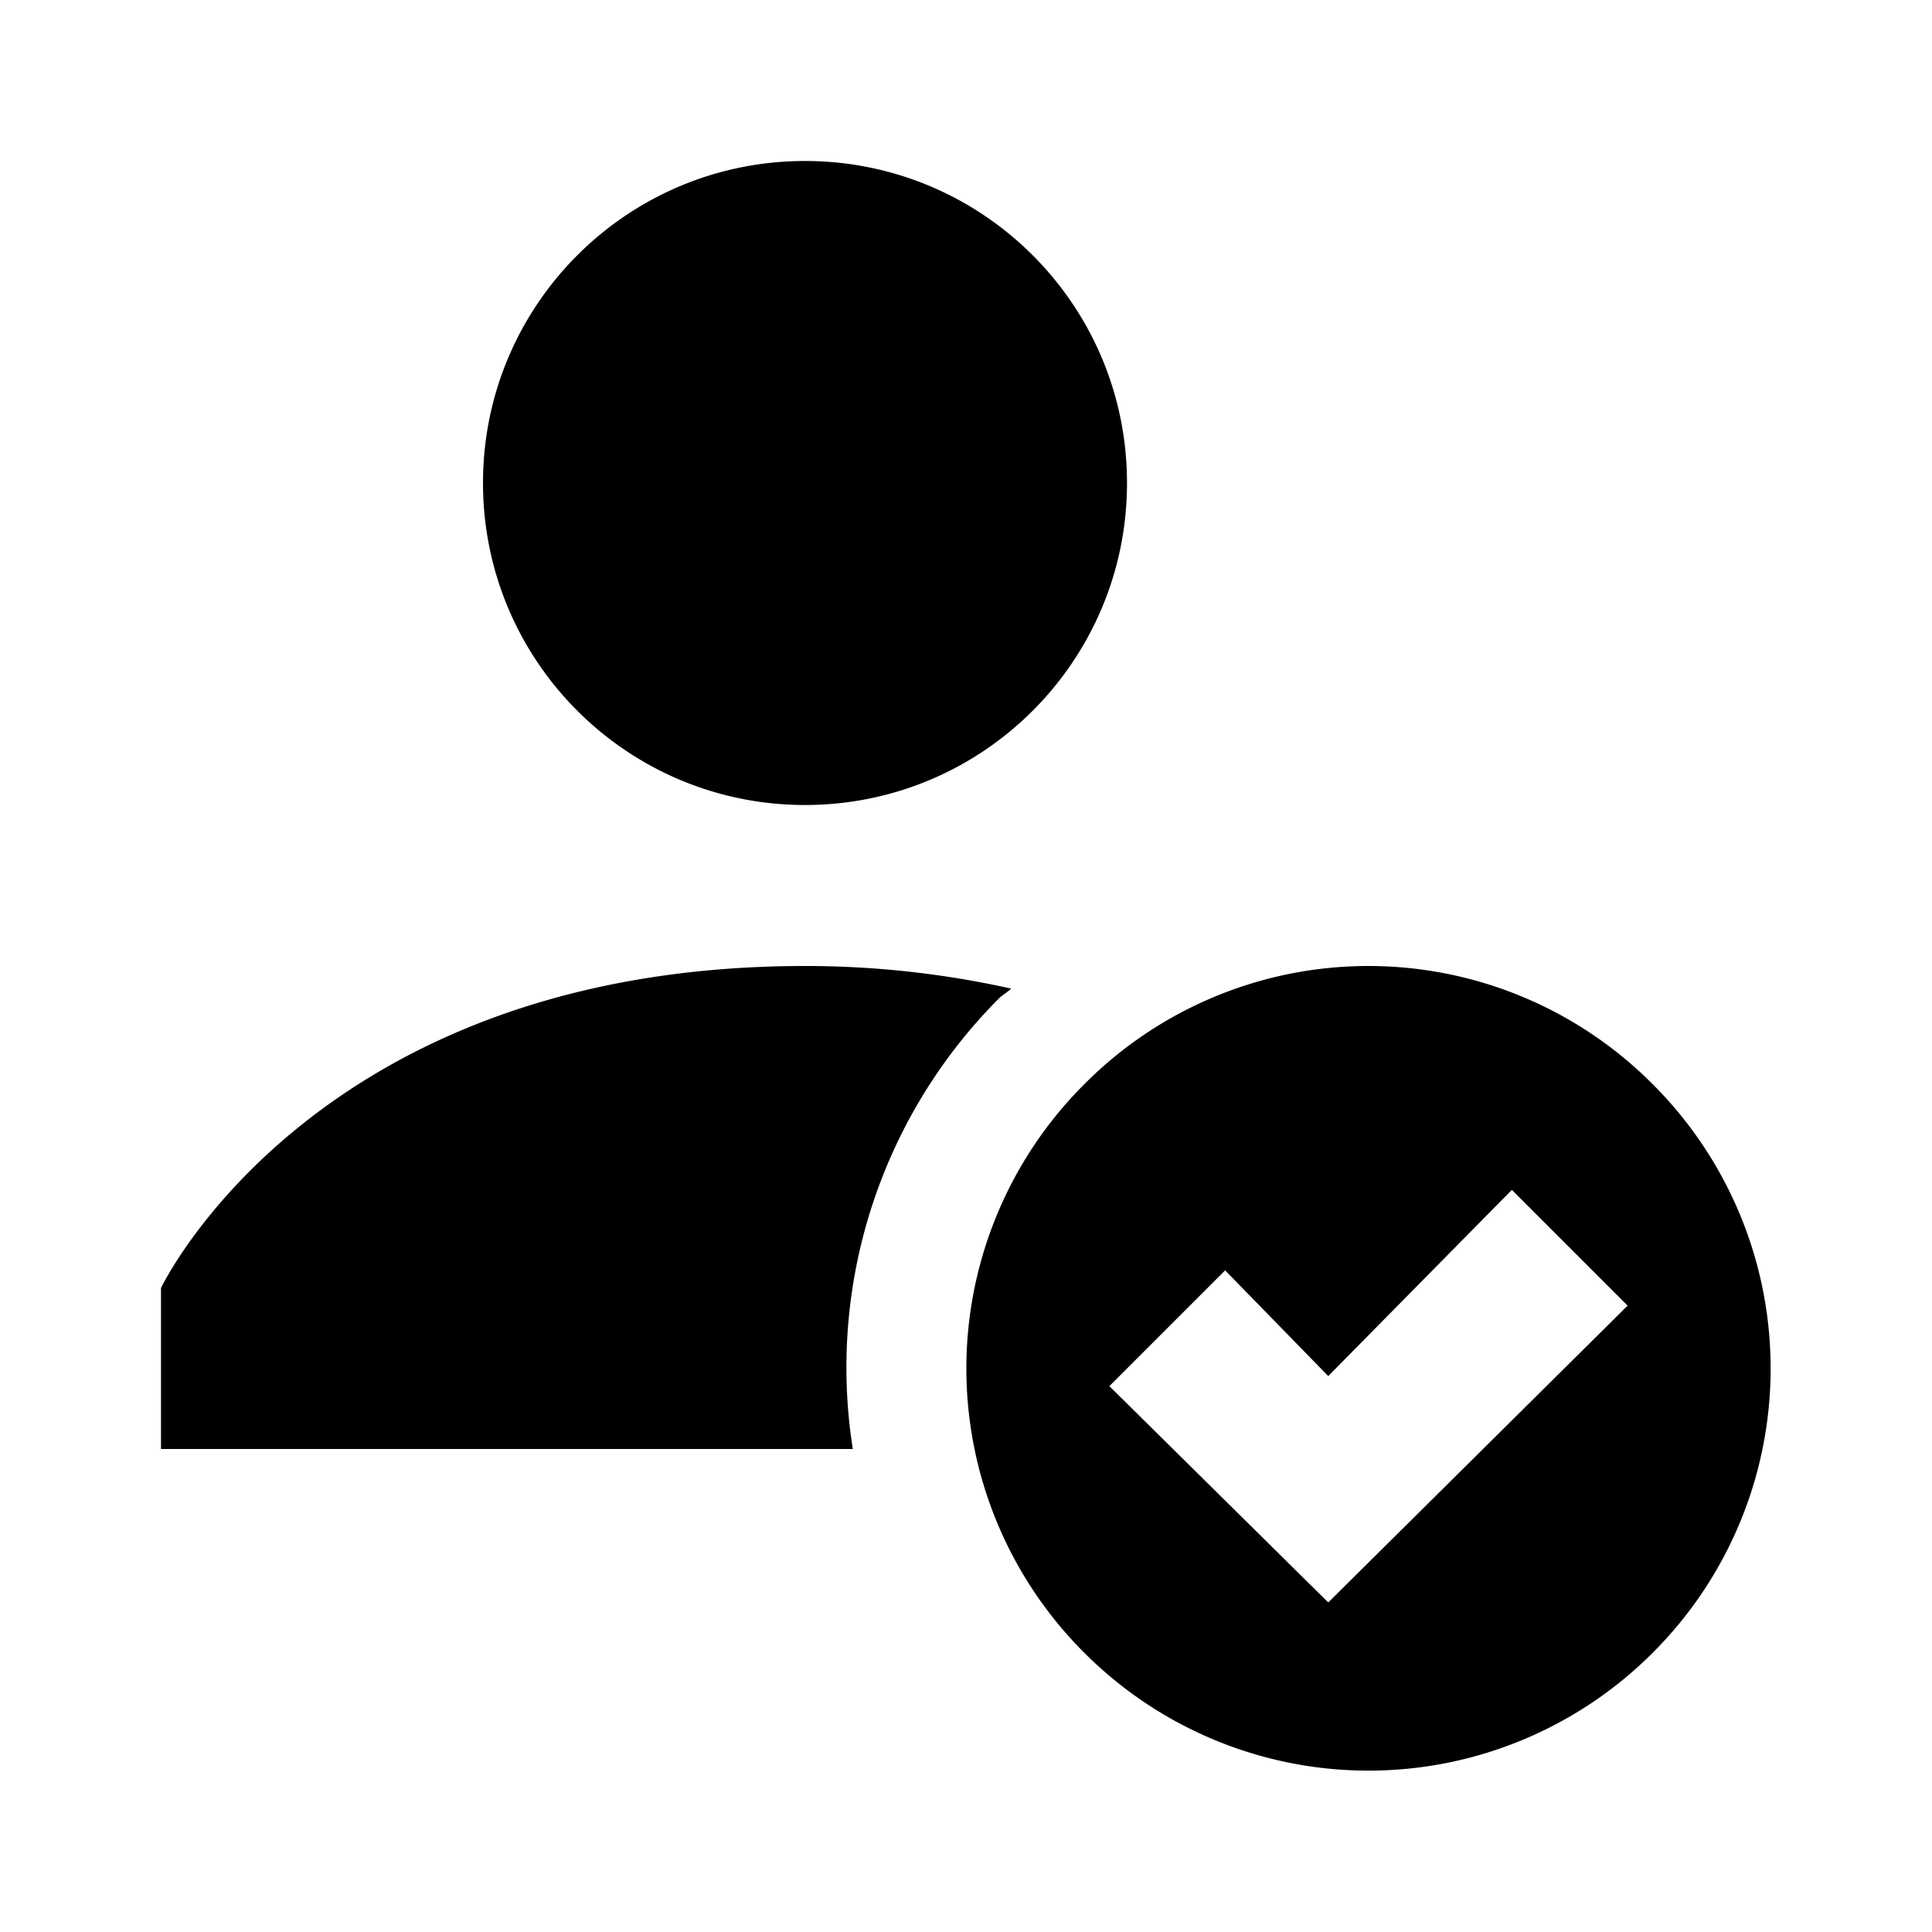 <svg xmlns="http://www.w3.org/2000/svg" viewBox="0 0 24 24"><path d="M10 2C7.79 2 6 3.79 6 6s1.79 4 4 4 4-1.79 4-4-1.79-4-4-4zm0 10c-6.102 0-8 4-8 4v2h8.594a6.493 6.493 0 0 1 1.812-5.594c.051-.05.106-.078.156-.125A11.743 11.743 0 0 0 10 12zm7 0a4.976 4.976 0 0 0-3.531 1.469 4.989 4.989 0 0 0 0 7.062 4.989 4.989 0 0 0 7.062 0 4.989 4.989 0 0 0 0-7.062A4.982 4.982 0 0 0 17 12zm1.781 2.781l1.438 1.438-3.719 3.687-2.719-2.687 1.438-1.438 1.281 1.313z"/></svg>